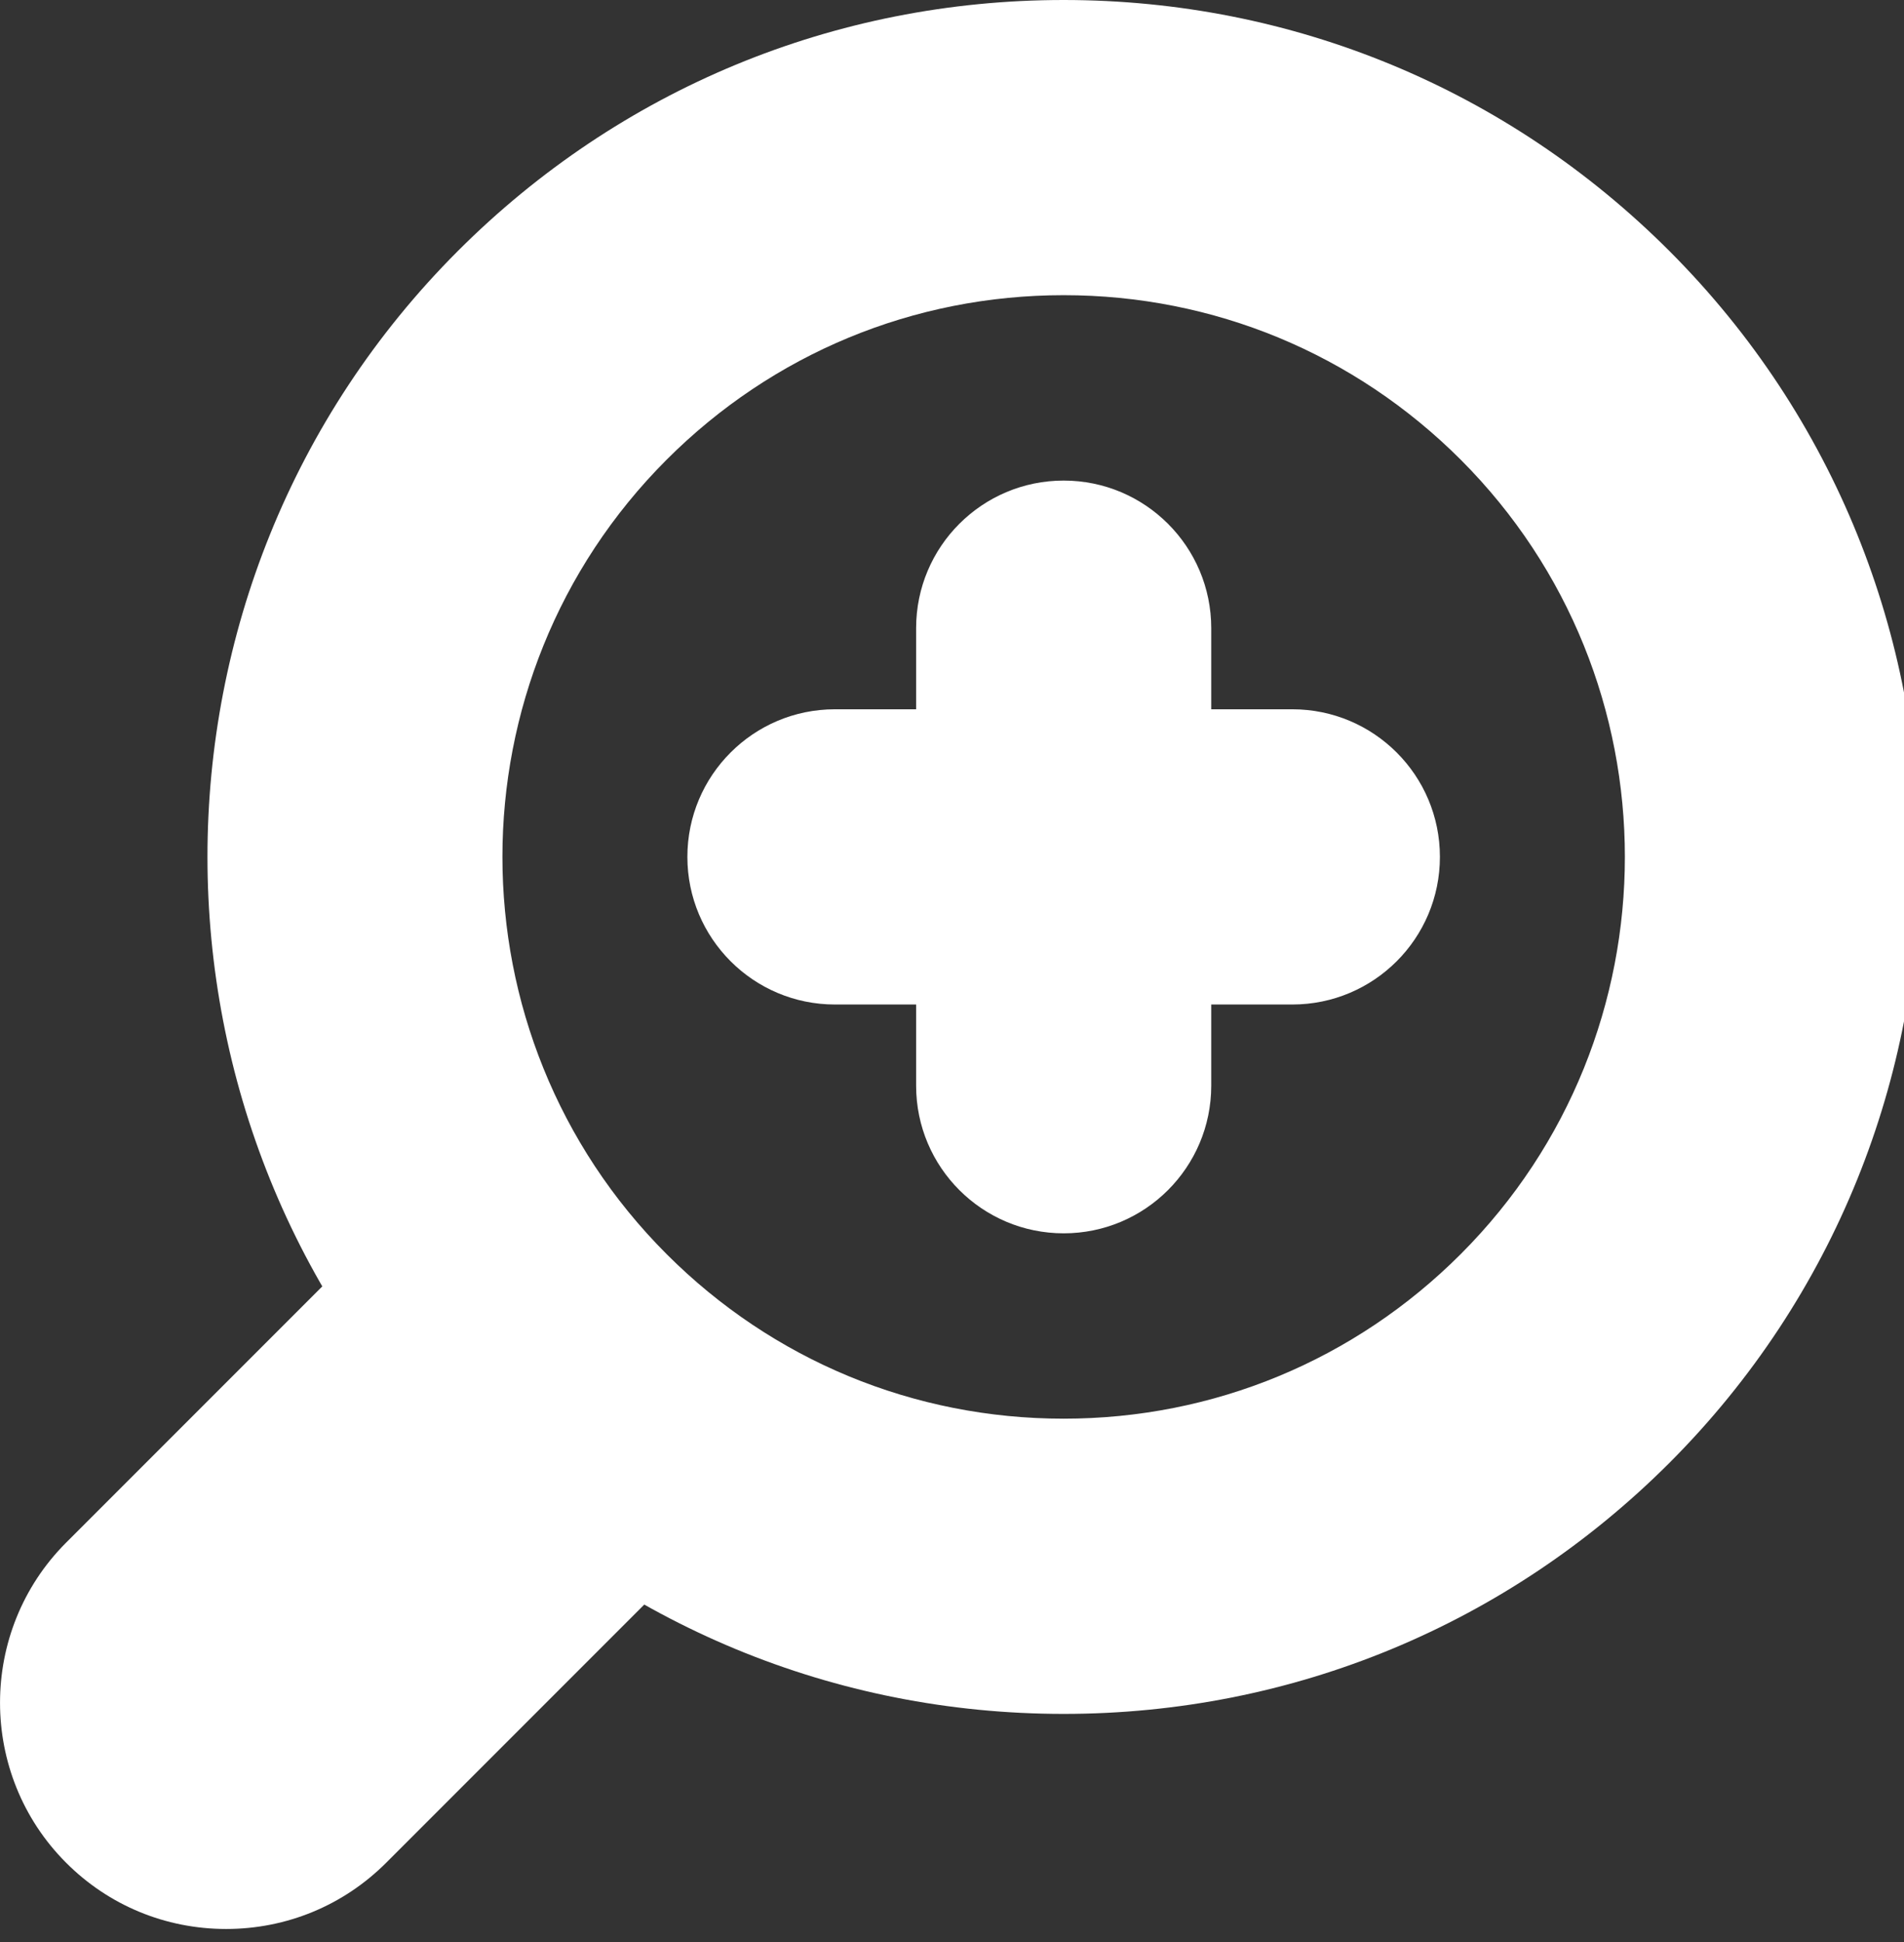 <?xml version="1.0" encoding="utf-8"?>
<!-- Generator: Adobe Illustrator 15.0.0, SVG Export Plug-In  -->
<!DOCTYPE svg PUBLIC "-//W3C//DTD SVG 1.1//EN" "http://www.w3.org/Graphics/SVG/1.1/DTD/svg11.dtd">
<svg version="1.1"
	 xmlns="http://www.w3.org/2000/svg" xmlns:xlink="http://www.w3.org/1999/xlink" xmlns:a="http://ns.adobe.com/AdobeSVGViewerExtensions/3.0/"
	 x="0px" y="0px" width="51px" height="52px" viewBox="0 0 51 52" enable-background="new 0 0 51 52" xml:space="preserve">
<rect x="0" y="0" width="51" height="52" fill="#333333" stroke="none"/>
<defs>
</defs>
<path fill="#FFFFFF" d="M28.491,45.892c-6.13,0-11.891-2.388-16.225-6.722c-8.945-8.946-8.945-23.504-0.001-32.45
	C16.6,2.386,22.361,0,28.491,0c6.128,0,11.89,2.386,16.224,6.72c8.944,8.947,8.944,23.504,0.001,32.451
	C40.381,43.504,34.619,45.892,28.491,45.892z M28.491,7.904c-4.018,0-7.795,1.564-10.636,4.406
	c-5.863,5.864-5.863,15.407,0.001,21.271c2.84,2.841,6.618,4.406,10.635,4.406c4.017,0,7.794-1.565,10.635-4.406
	c5.863-5.865,5.863-15.408,0-21.272C36.285,9.469,32.508,7.904,28.491,7.904z"/>
<path fill="#FFFFFF" d="M6.056,51.651c-0.001,0-0.001,0-0.002,0c-1.622-0.001-3.145-0.632-4.287-1.777
	c-2.355-2.361-2.355-6.203,0-8.564l9.114-9.113c1.542-1.544,4.047-1.544,5.589,0c0.549,0.547,0.902,1.217,1.061,1.922
	c0.705,0.159,1.375,0.513,1.922,1.061c1.544,1.543,1.544,4.044,0,5.589l-9.108,9.108C9.2,51.021,7.677,51.651,6.056,51.651z"/>
<path fill="#FFFFFF" d="M34.616,26.897H22.364c-2.182,0-3.952-1.77-3.952-3.953c0-2.183,1.77-3.952,3.952-3.952h12.252
	c2.183,0,3.953,1.769,3.953,3.952C38.569,25.128,36.799,26.897,34.616,26.897z"/>
<path fill="#FFFFFF" d="M28.492,33.024c-2.183,0-3.953-1.77-3.953-3.952V16.82c0-2.183,1.77-3.952,3.953-3.952
	c2.182,0,3.952,1.77,3.952,3.952v12.252C32.443,31.254,30.674,33.024,28.492,33.024z"/>
</svg>
